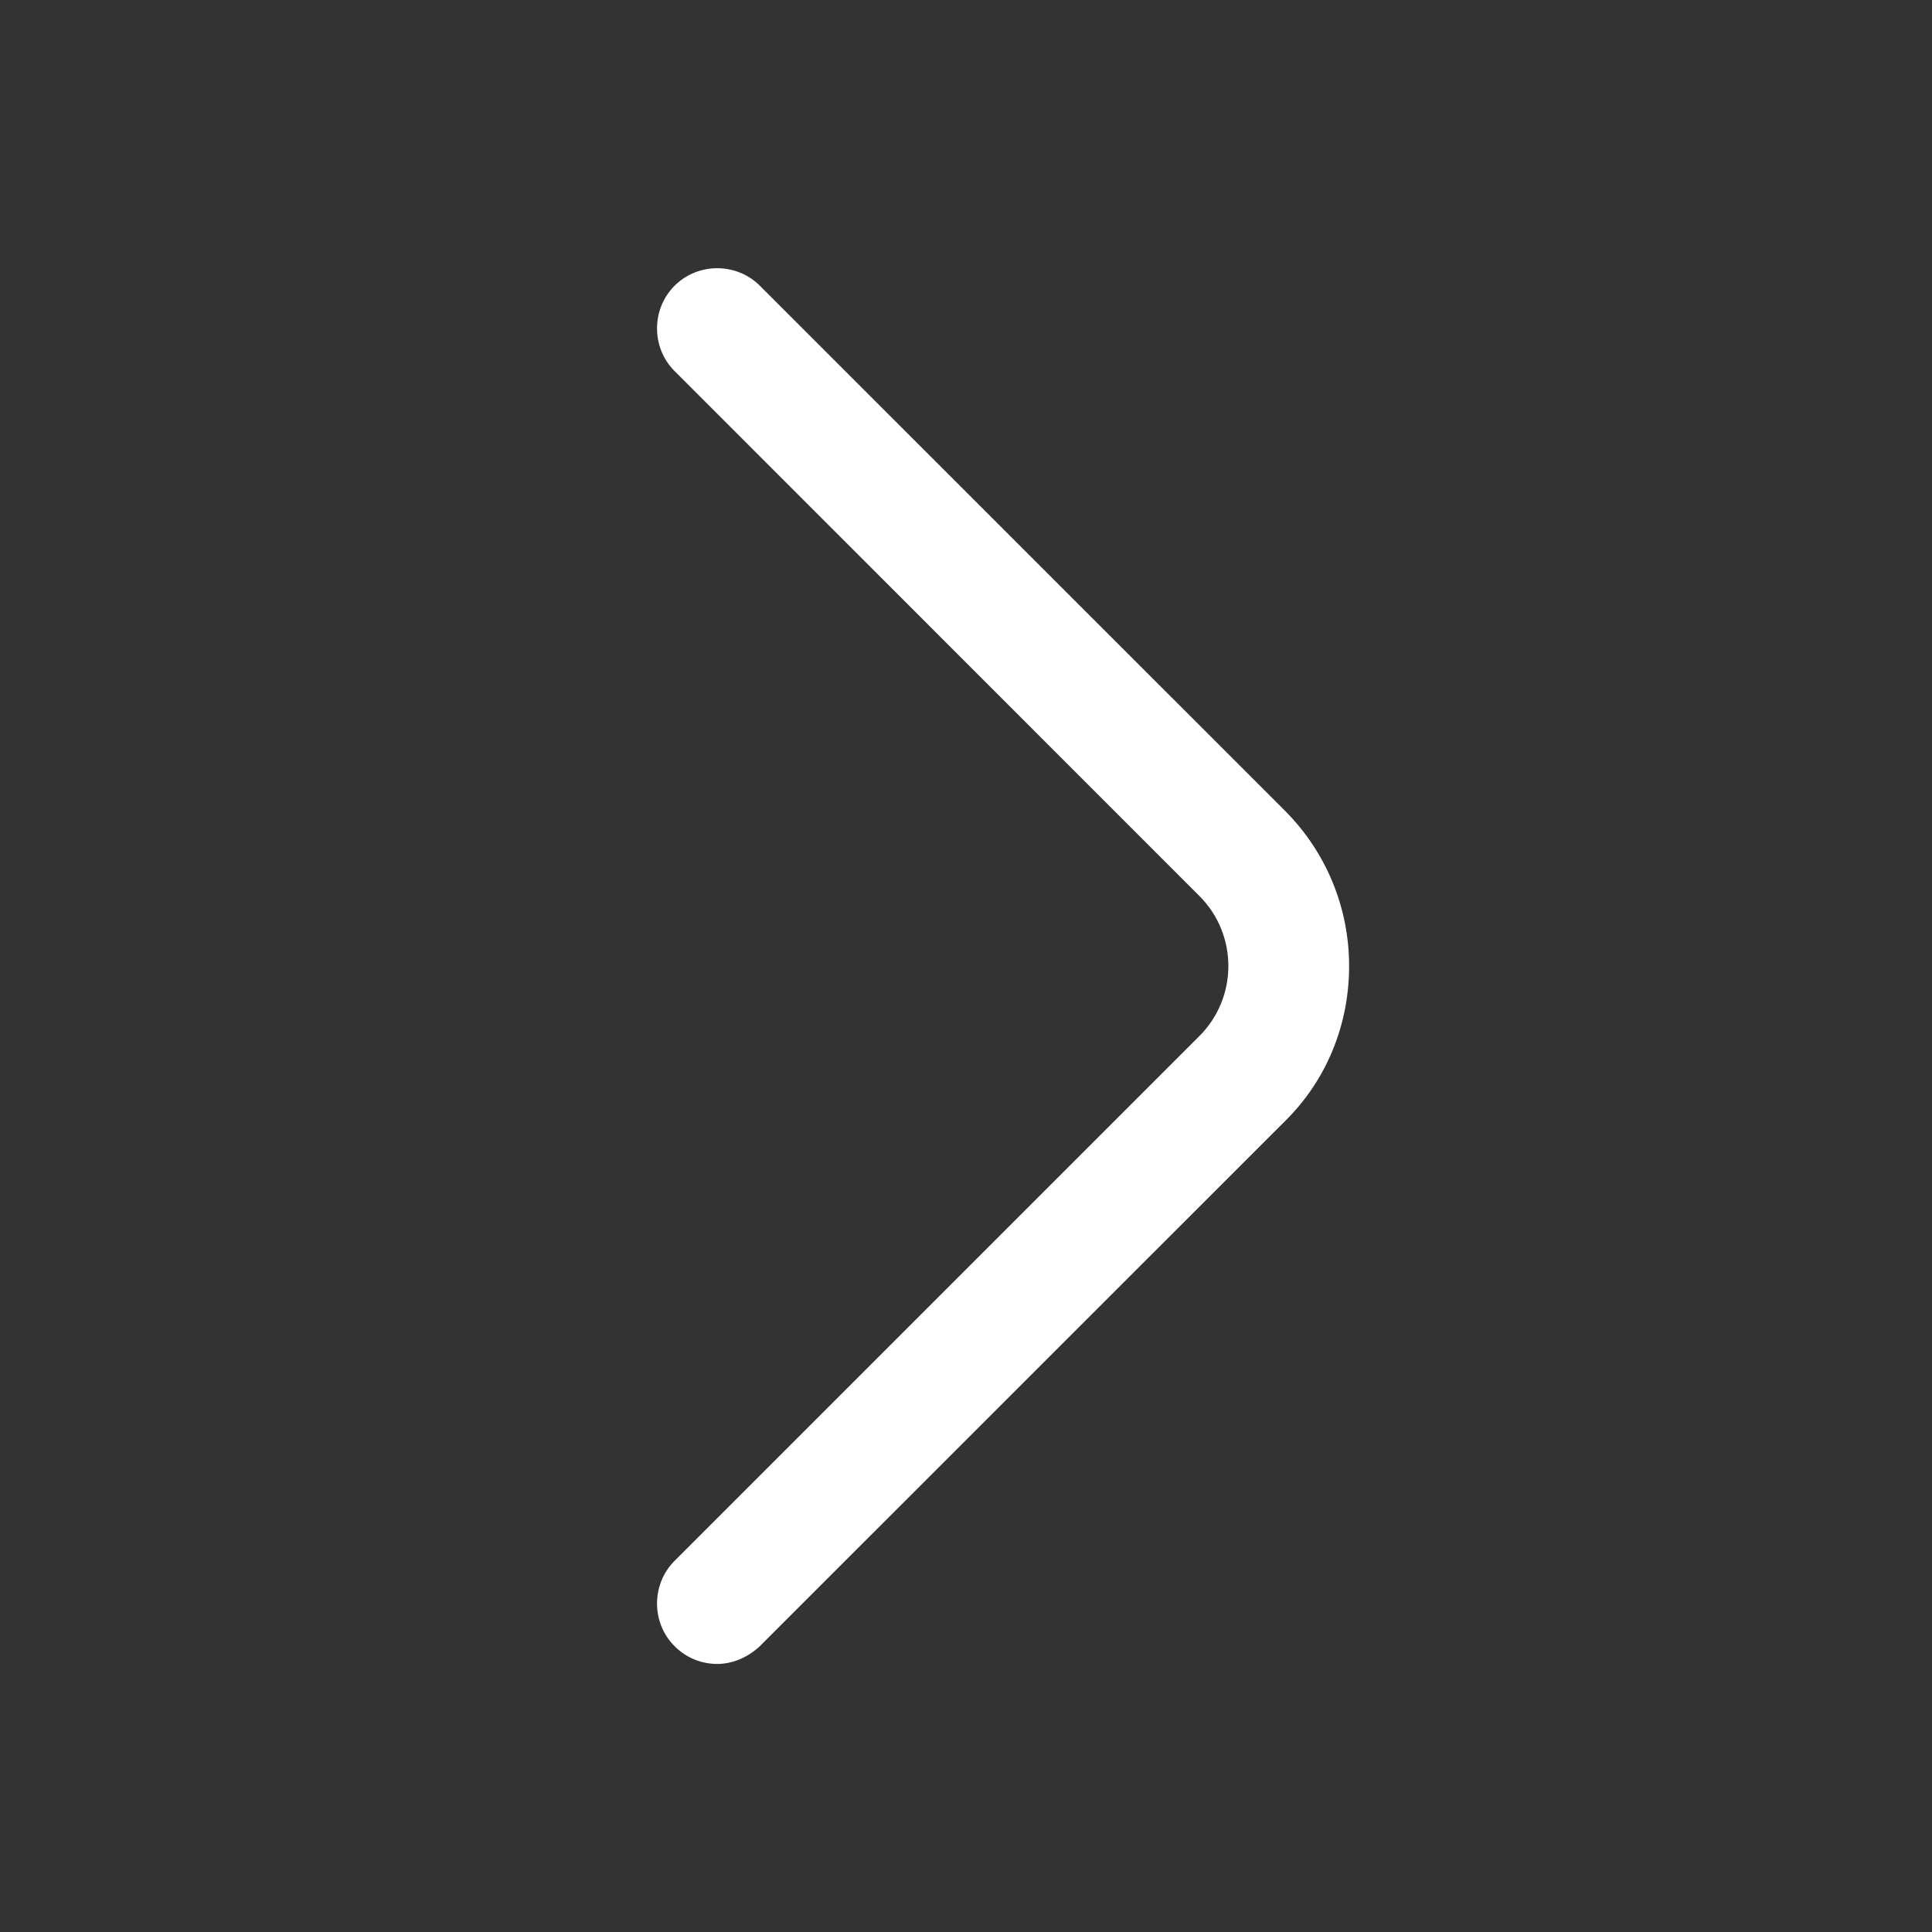 <svg width="20" height="20" viewBox="0 0 20 20" fill="none" xmlns="http://www.w3.org/2000/svg">
<rect x="0" y="0" width="20" height="20" fill="#333333" stroke="none"/>
<path d="M7.425 17.225C7.266 17.225 7.108 17.166 6.983 17.041C6.741 16.8 6.741 16.4 6.983 16.158L12.416 10.725C12.816 10.325 12.816 9.675 12.416 9.275L6.983 3.841C6.741 3.6 6.741 3.2 6.983 2.958C7.225 2.716 7.625 2.716 7.866 2.958L13.3 8.391C13.725 8.816 13.966 9.391 13.966 10C13.966 10.608 13.733 11.183 13.3 11.608L7.866 17.041C7.741 17.158 7.583 17.225 7.425 17.225Z" fill="white"/>
</svg>
